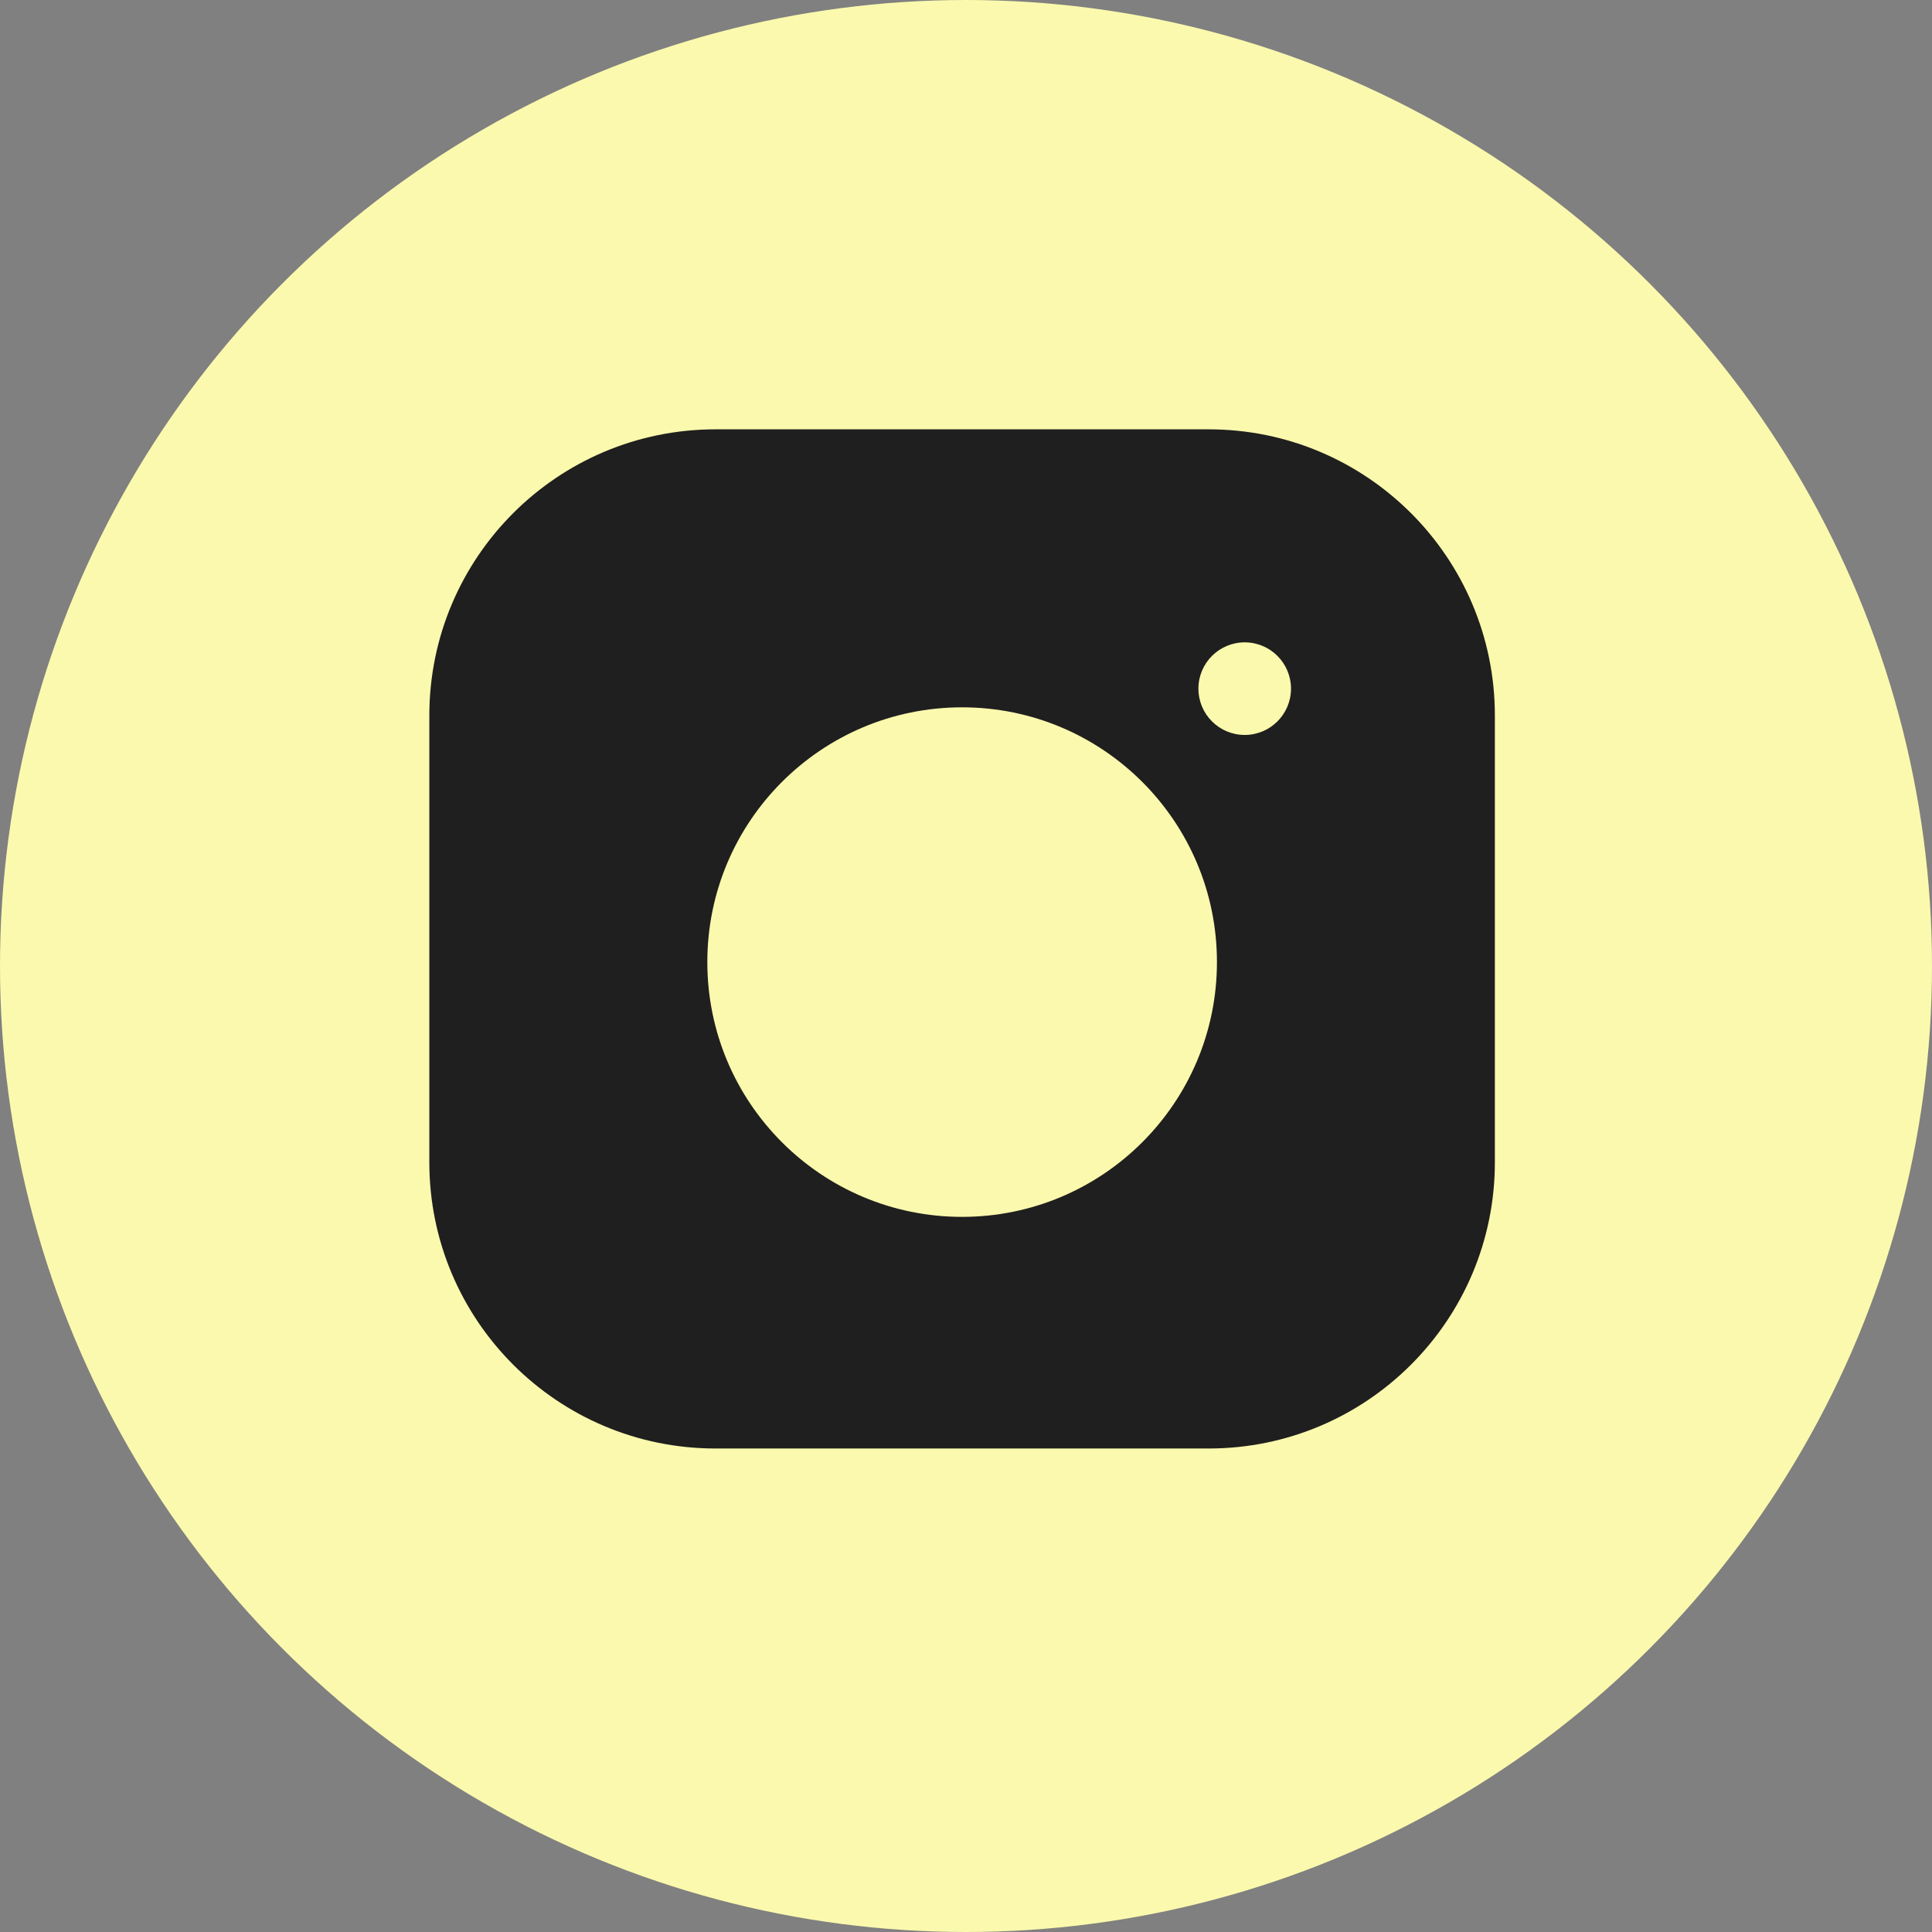 <?xml version="1.0" encoding="UTF-8"?> <svg xmlns="http://www.w3.org/2000/svg" width="27" height="27" viewBox="0 0 27 27" fill="none"><rect x="0" y="0" width="27" height="27" fill="#808080" stroke="none"/><circle cx="13.5" cy="13.5" r="13.5" fill="#FBF9AD"></circle><path d="M16.891 6C19.1 6 20.891 7.791 20.891 10V16.243C20.891 18.452 19.1 20.243 16.891 20.243H10C7.791 20.243 6 18.452 6 16.243V10C6 7.791 7.791 6 10 6H16.891ZM13.445 9.885C11.479 9.885 9.885 11.479 9.885 13.445C9.885 15.412 11.479 17.006 13.445 17.006C15.412 17.006 17.007 15.412 17.007 13.445C17.007 11.479 15.412 9.885 13.445 9.885Z" fill="#1F1F1F"></path><circle cx="17.395" cy="9.624" r="0.647" fill="#FBF9AD"></circle></svg> 
